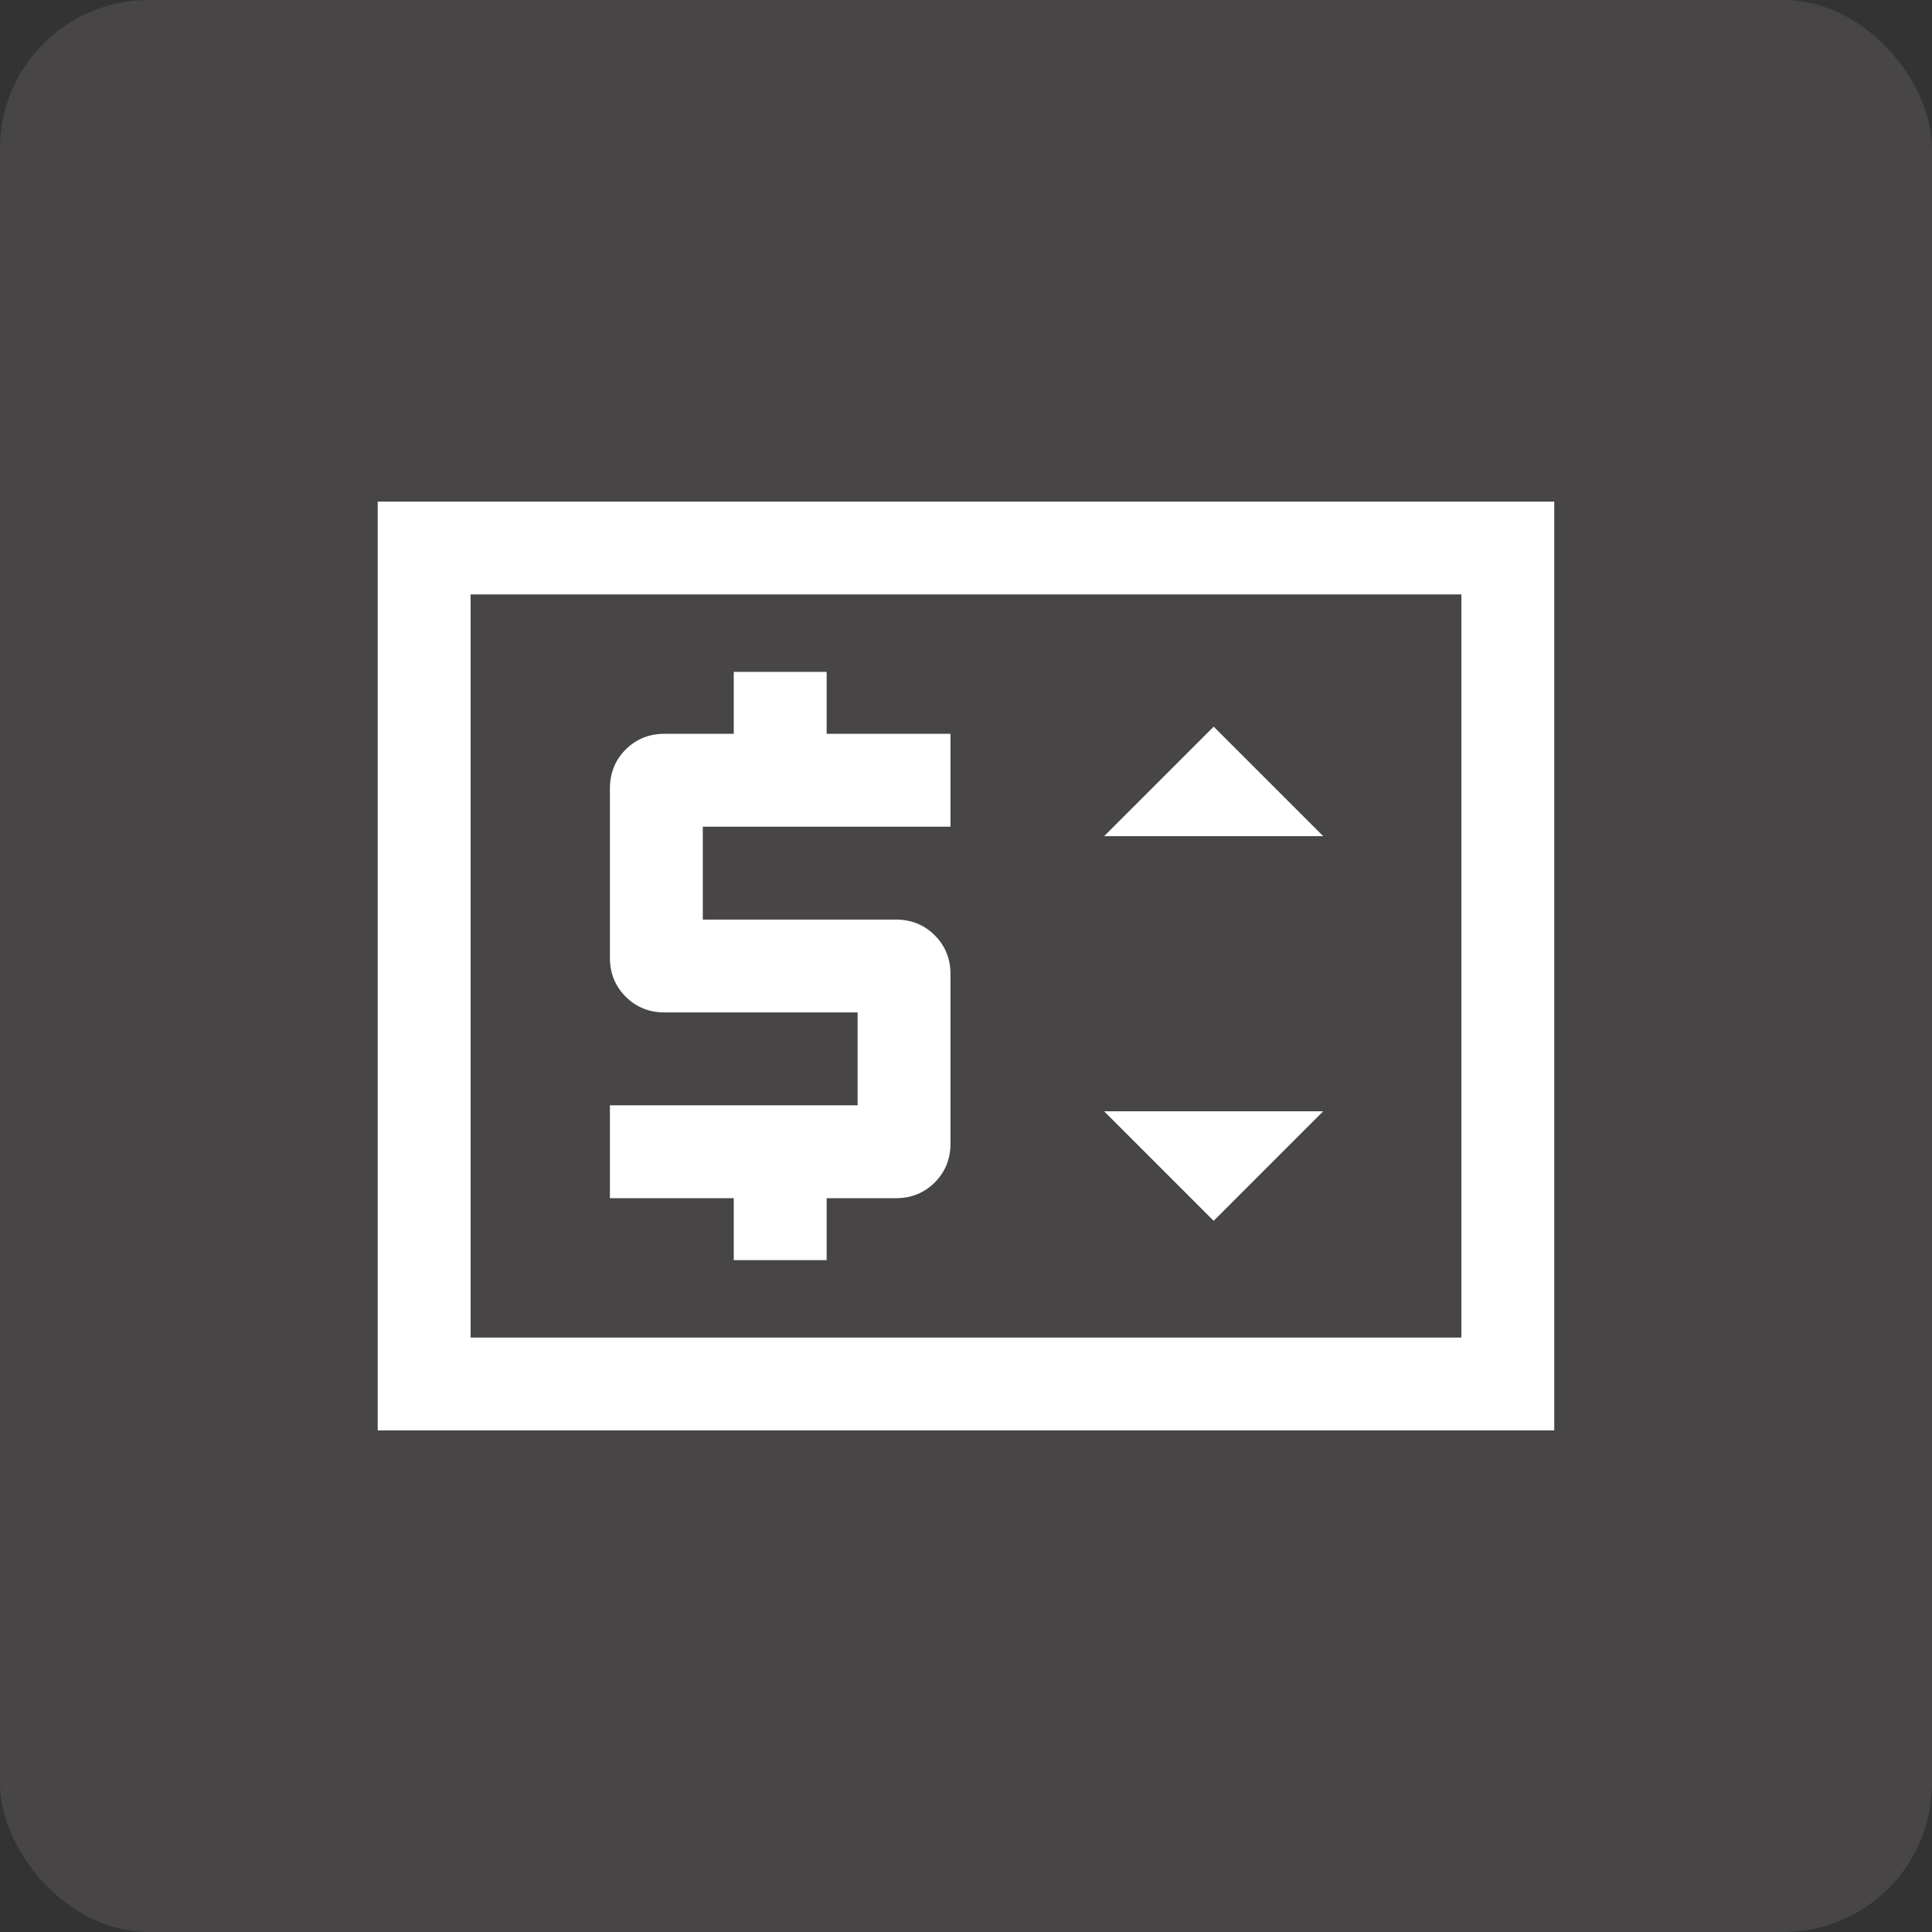 <svg width="52" height="52" viewBox="0 0 52 52" fill="none" xmlns="http://www.w3.org/2000/svg">
<rect x="0" y="0" width="52" height="52" fill="#333333" stroke="none"/>
<rect width="52" height="52" rx="4" fill="#FEEDE6" fill-opacity="0.1"/>
<mask id="mask0_20_1742" style="mask-type:alpha" maskUnits="userSpaceOnUse" x="6" y="6" width="40" height="40">
<rect x="6" y="6" width="40" height="40" fill="#D9D9D9"/>
</mask>
<g mask="url(#mask0_20_1742)">
<path d="M10.166 38.5V13.5H41.833V38.5H10.166ZM12.666 36H39.333V16H12.666V36ZM19.749 33.917H22.249V32.25H24.108C24.526 32.25 24.876 32.109 25.159 31.826C25.441 31.544 25.583 31.193 25.583 30.775V26.225C25.583 25.807 25.441 25.456 25.159 25.174C24.876 24.891 24.526 24.75 24.108 24.75H18.916V22.25H25.583V19.75H22.249V18.083H19.749V19.75H17.891C17.473 19.75 17.122 19.891 16.84 20.174C16.557 20.456 16.416 20.807 16.416 21.225V25.775C16.416 26.193 16.557 26.544 16.84 26.826C17.122 27.109 17.473 27.25 17.891 27.25H23.083V29.75H16.416V32.25H19.749V33.917ZM32.666 32.859L35.615 29.91H29.717L32.666 32.859ZM29.717 22.506H35.615L32.666 19.558L29.717 22.506Z" fill="white"/>
</g>
</svg>

